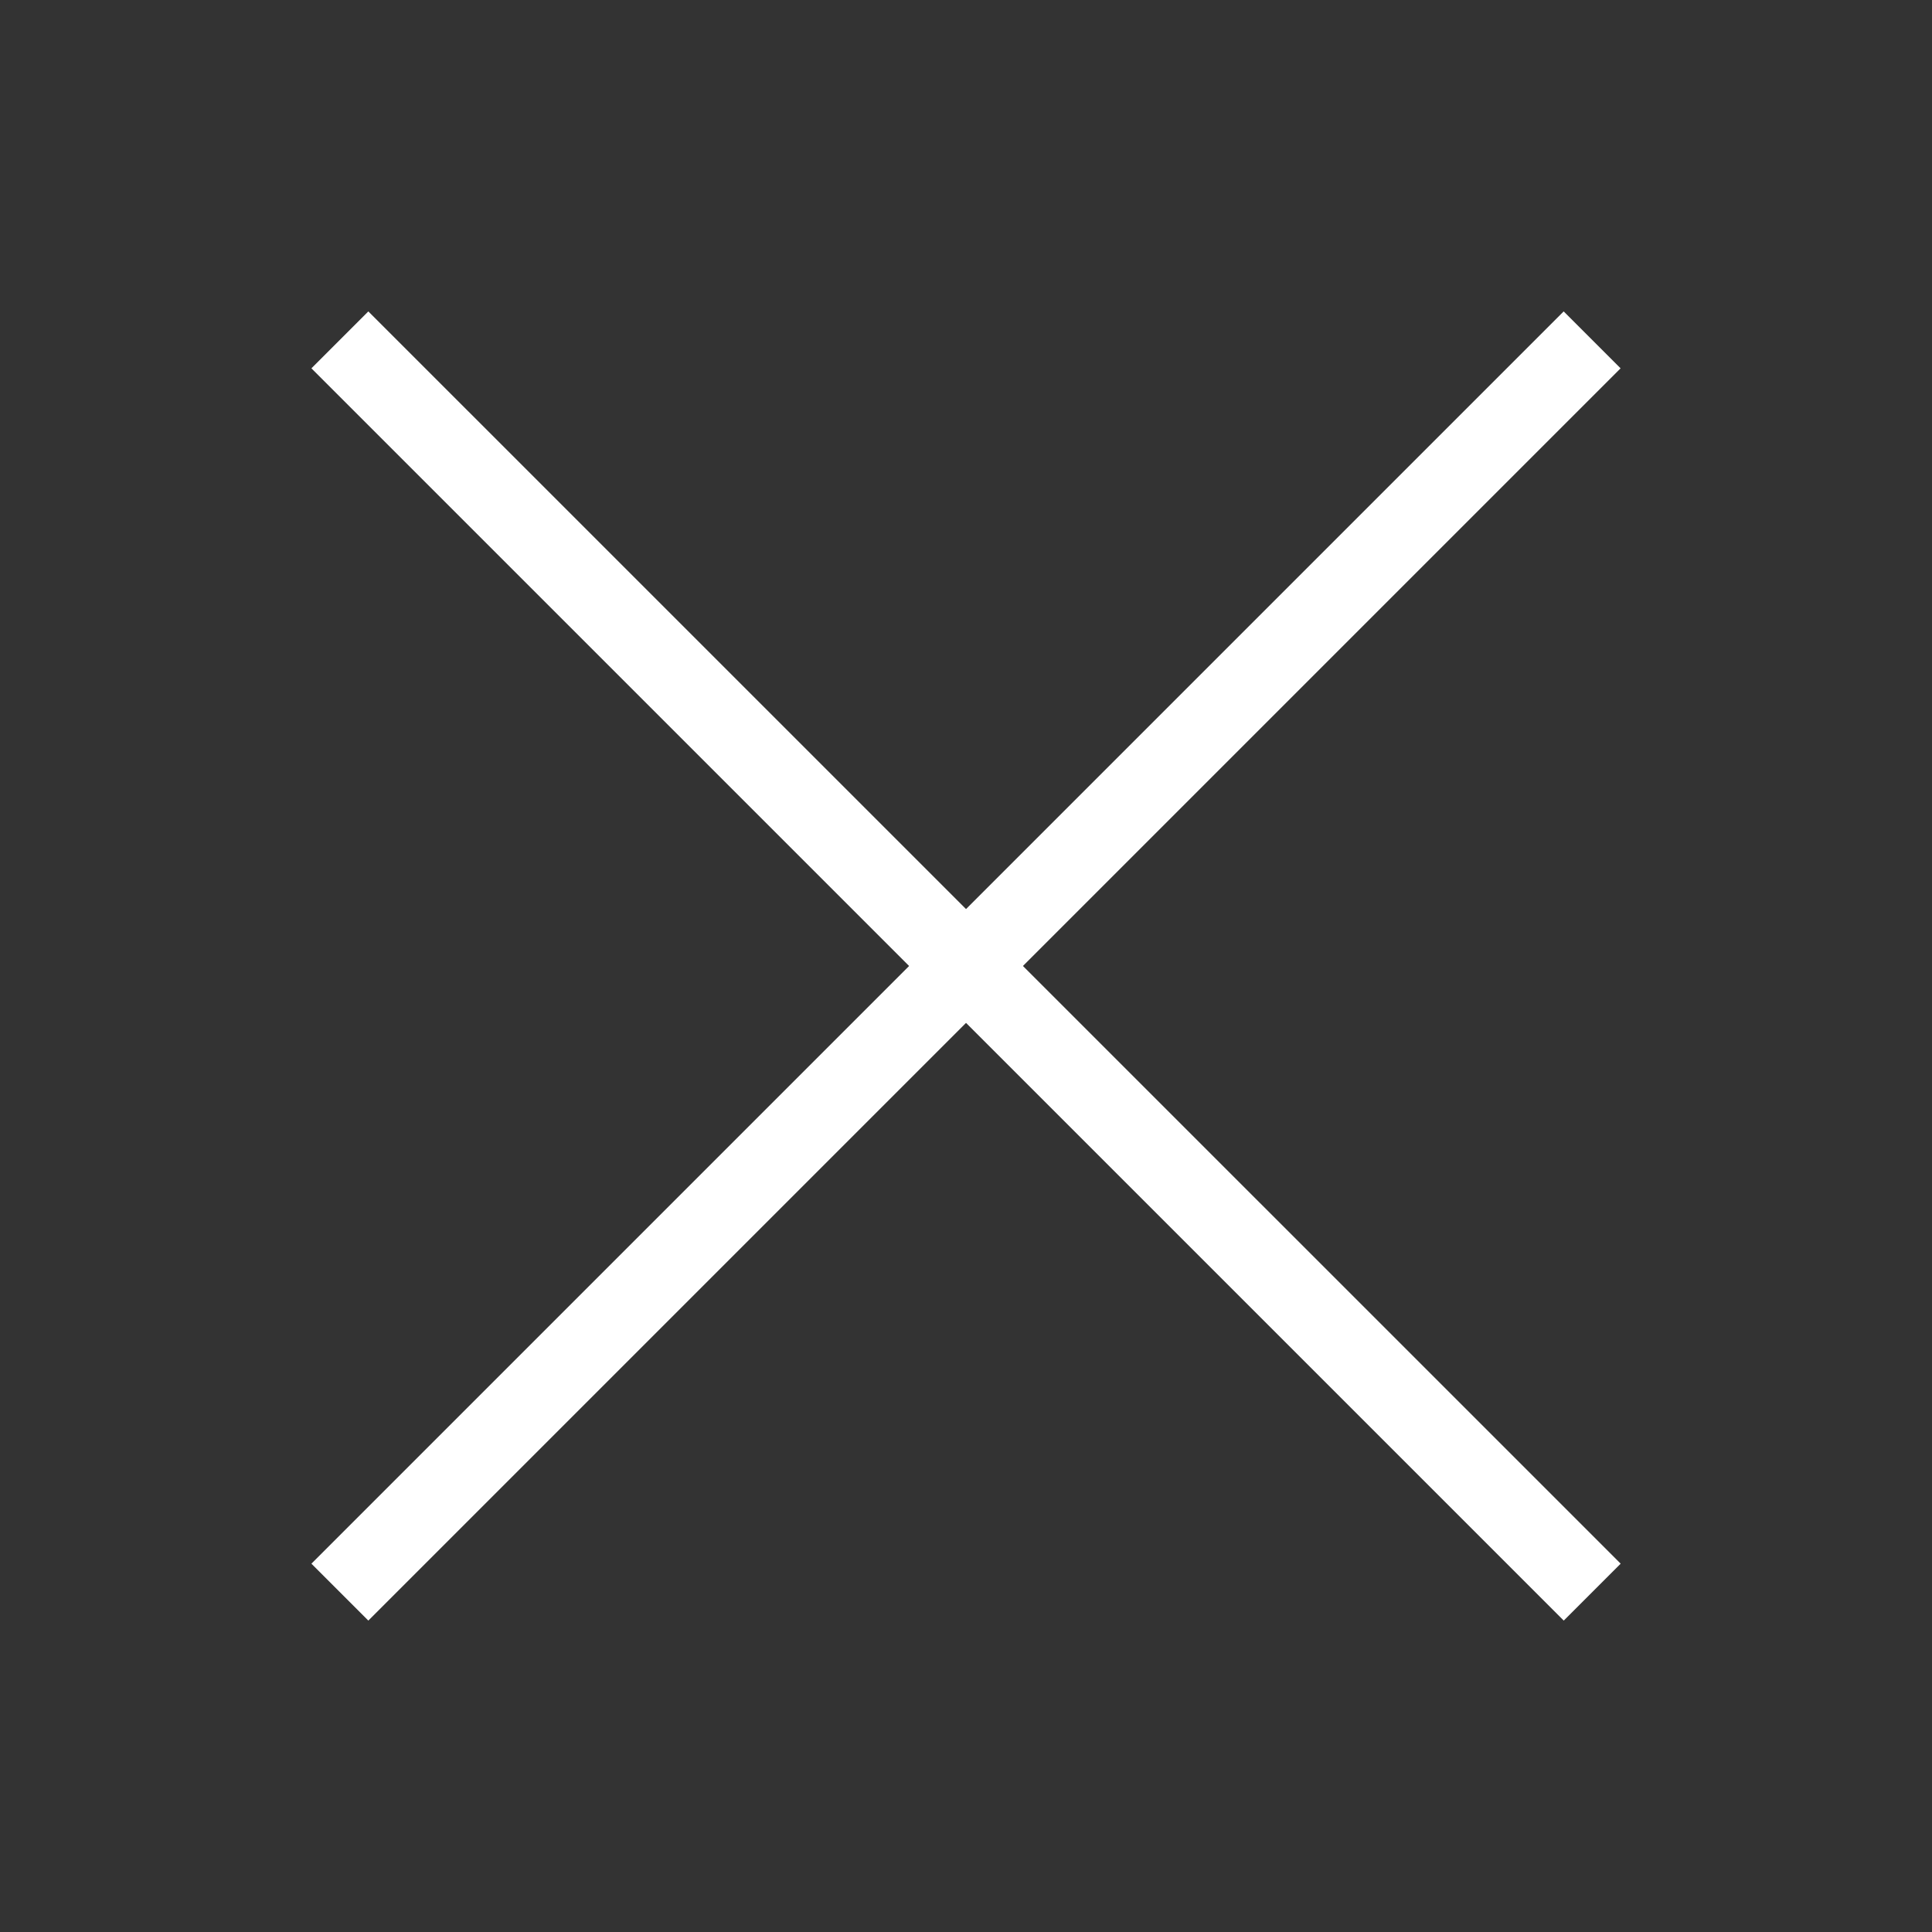 <?xml version="1.0" encoding="UTF-8"?> <svg xmlns="http://www.w3.org/2000/svg" width="24" height="24" viewBox="0 0 24 24" fill="none"><rect x="0" y="0" width="24" height="24" fill="#333333" stroke="none"/><g clip-path="url(#clip0_320_87)"><path d="M4.222 4.222L19.779 19.778" stroke="white"></path><path d="M19.778 4.222L4.222 19.778" stroke="white"></path></g><defs><clipPath id="clip0_320_87"><rect width="24" height="24" fill="white"></rect></clipPath></defs></svg> 